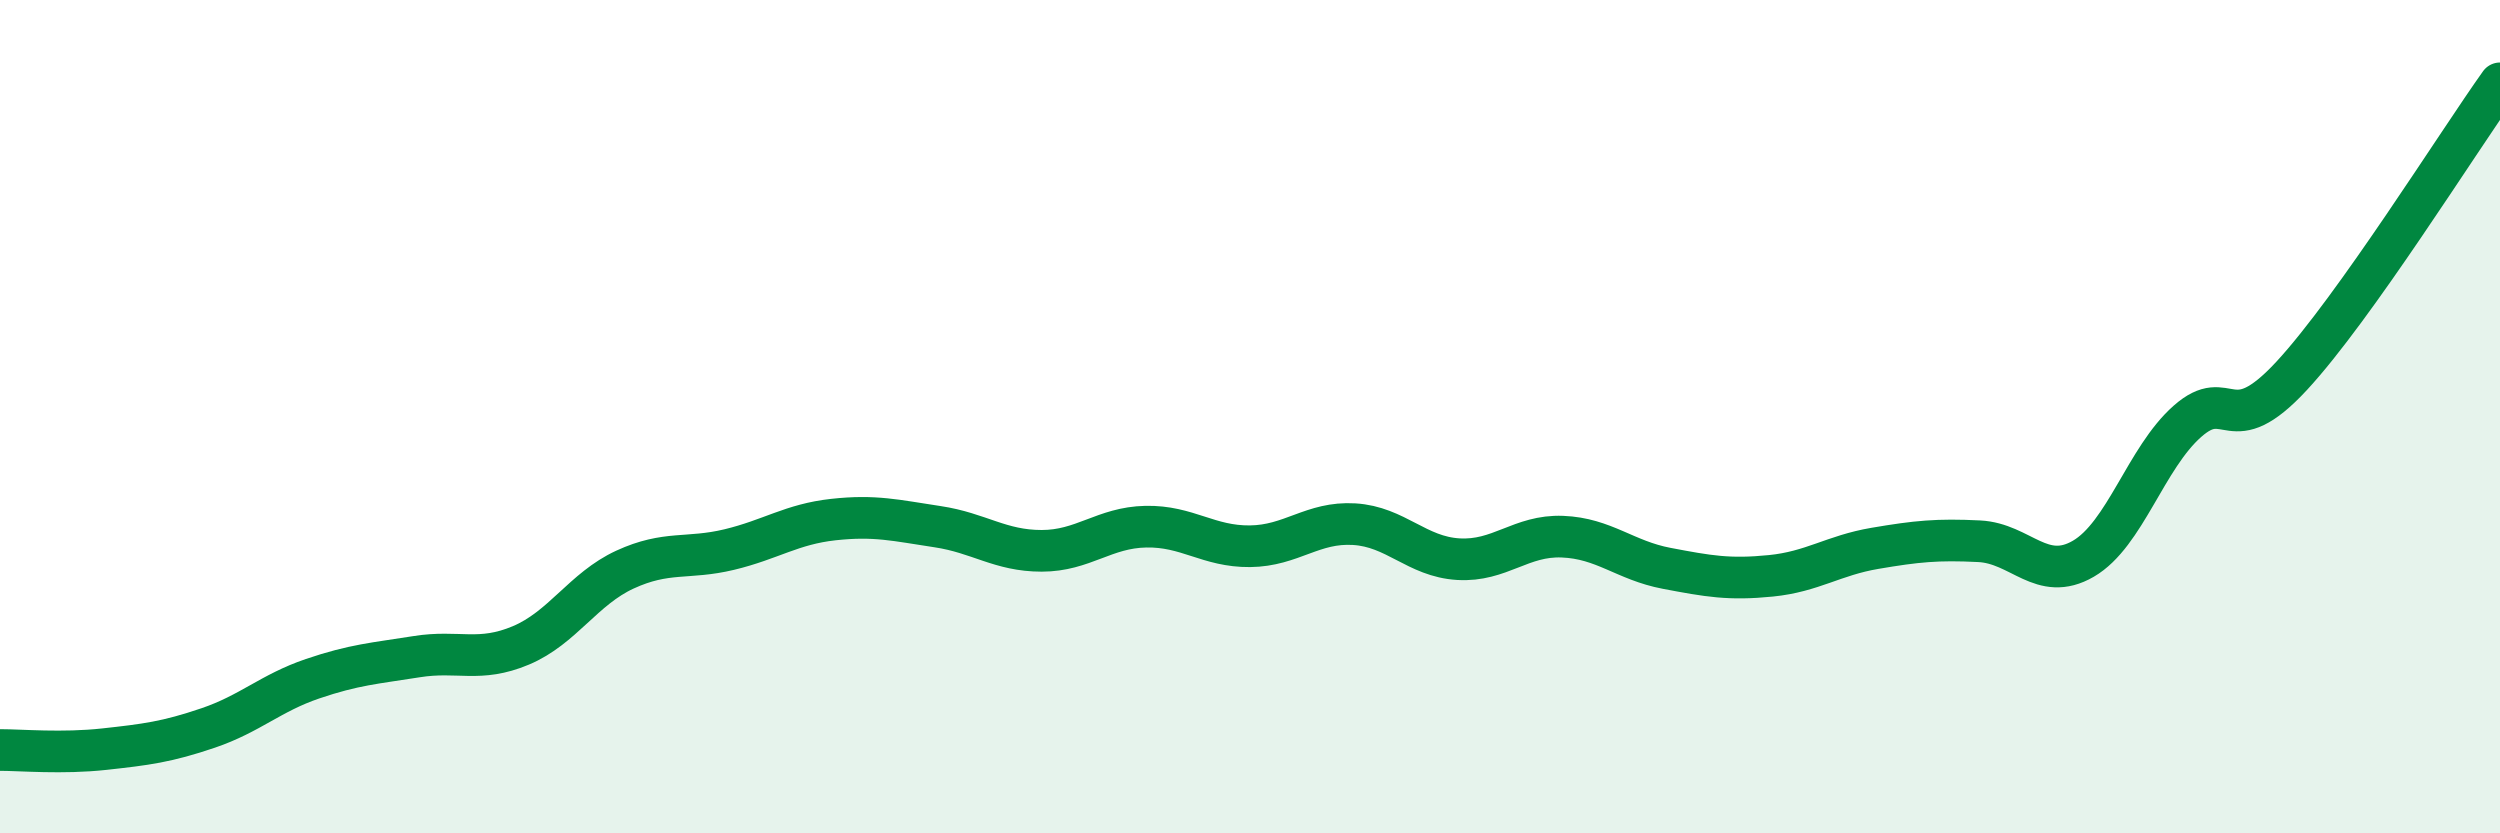 
    <svg width="60" height="20" viewBox="0 0 60 20" xmlns="http://www.w3.org/2000/svg">
      <path
        d="M 0,18 C 0.5,18 1.5,18.09 2.5,17.98 C 3.5,17.87 4,17.81 5,17.47 C 6,17.13 6.5,16.63 7.5,16.29 C 8.5,15.95 9,15.92 10,15.76 C 11,15.6 11.5,15.91 12.5,15.49 C 13.5,15.07 14,14.13 15,13.67 C 16,13.21 16.5,13.43 17.5,13.19 C 18.5,12.95 19,12.58 20,12.47 C 21,12.36 21.5,12.49 22.5,12.64 C 23.5,12.79 24,13.22 25,13.22 C 26,13.22 26.5,12.66 27.5,12.64 C 28.5,12.62 29,13.12 30,13.11 C 31,13.1 31.5,12.52 32.5,12.58 C 33.5,12.64 34,13.36 35,13.42 C 36,13.48 36.5,12.84 37.5,12.88 C 38.5,12.92 39,13.45 40,13.64 C 41,13.83 41.5,13.92 42.5,13.82 C 43.5,13.72 44,13.33 45,13.16 C 46,12.99 46.5,12.94 47.5,12.99 C 48.5,13.04 49,13.99 50,13.41 C 51,12.83 51.5,10.99 52.5,10.11 C 53.5,9.23 53.5,10.64 55,9.02 C 56.5,7.4 59,3.4 60,2L60 20L0 20Z"
        fill="#008740"
        opacity="0.1"
        stroke-linecap="round"
        stroke-linejoin="round"
      />
      <path
        d="M 0,18 C 0.5,18 1.5,18.09 2.5,17.98 C 3.5,17.87 4,17.81 5,17.47 C 6,17.13 6.5,16.63 7.5,16.29 C 8.5,15.95 9,15.92 10,15.76 C 11,15.6 11.5,15.91 12.5,15.49 C 13.5,15.07 14,14.13 15,13.67 C 16,13.21 16.5,13.43 17.5,13.19 C 18.5,12.95 19,12.58 20,12.47 C 21,12.36 21.5,12.49 22.5,12.64 C 23.5,12.79 24,13.22 25,13.22 C 26,13.22 26.5,12.66 27.5,12.64 C 28.5,12.62 29,13.12 30,13.11 C 31,13.1 31.5,12.52 32.5,12.58 C 33.5,12.64 34,13.36 35,13.42 C 36,13.48 36.5,12.84 37.5,12.88 C 38.5,12.92 39,13.45 40,13.64 C 41,13.83 41.5,13.92 42.5,13.82 C 43.5,13.72 44,13.33 45,13.16 C 46,12.99 46.5,12.94 47.5,12.99 C 48.5,13.04 49,13.99 50,13.41 C 51,12.83 51.5,10.99 52.5,10.11 C 53.5,9.23 53.5,10.64 55,9.02 C 56.5,7.4 59,3.4 60,2"
        stroke="#008740"
        stroke-width="1"
        fill="none"
        stroke-linecap="round"
        stroke-linejoin="round"
      />
    </svg>
  